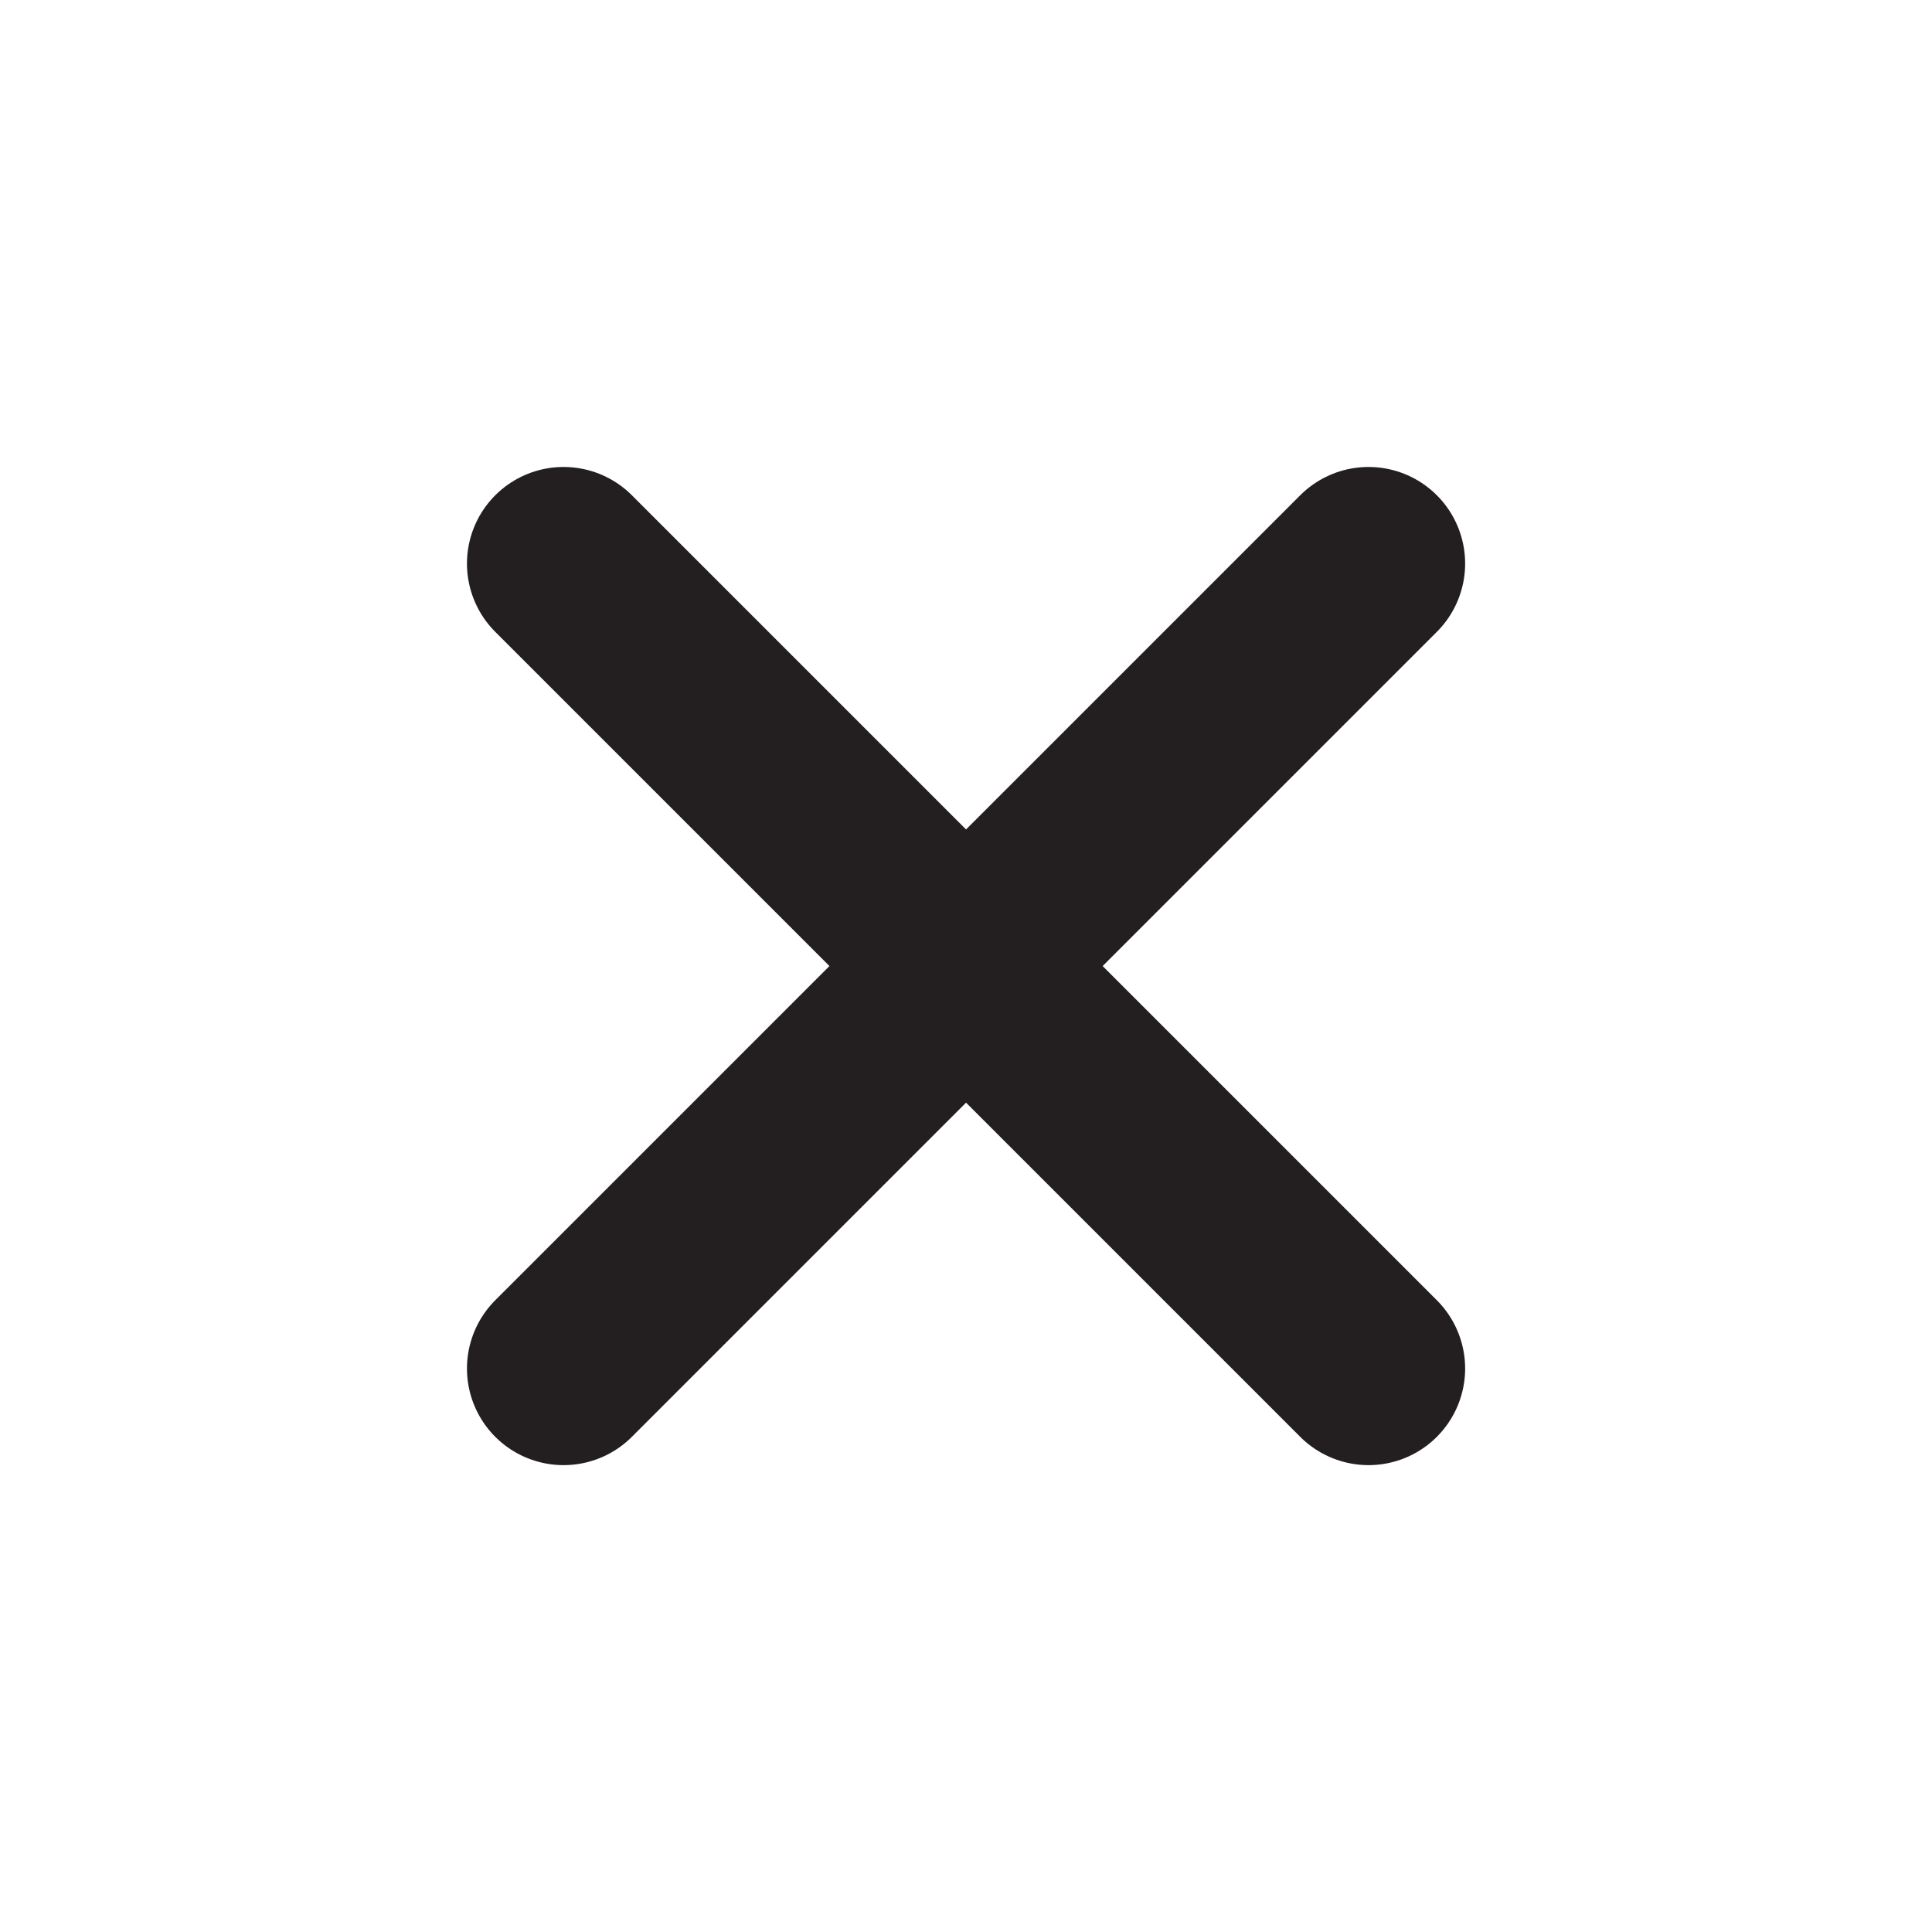<svg xmlns="http://www.w3.org/2000/svg" width="20" height="20" viewBox="0 0 20 20" fill="none">
  <path d="M14.167 5.834L5.834 14.167M5.834 5.834L14.167 14.167" stroke="#231F20" stroke-width="2" stroke-linecap="round" stroke-linejoin="round"/>
</svg>